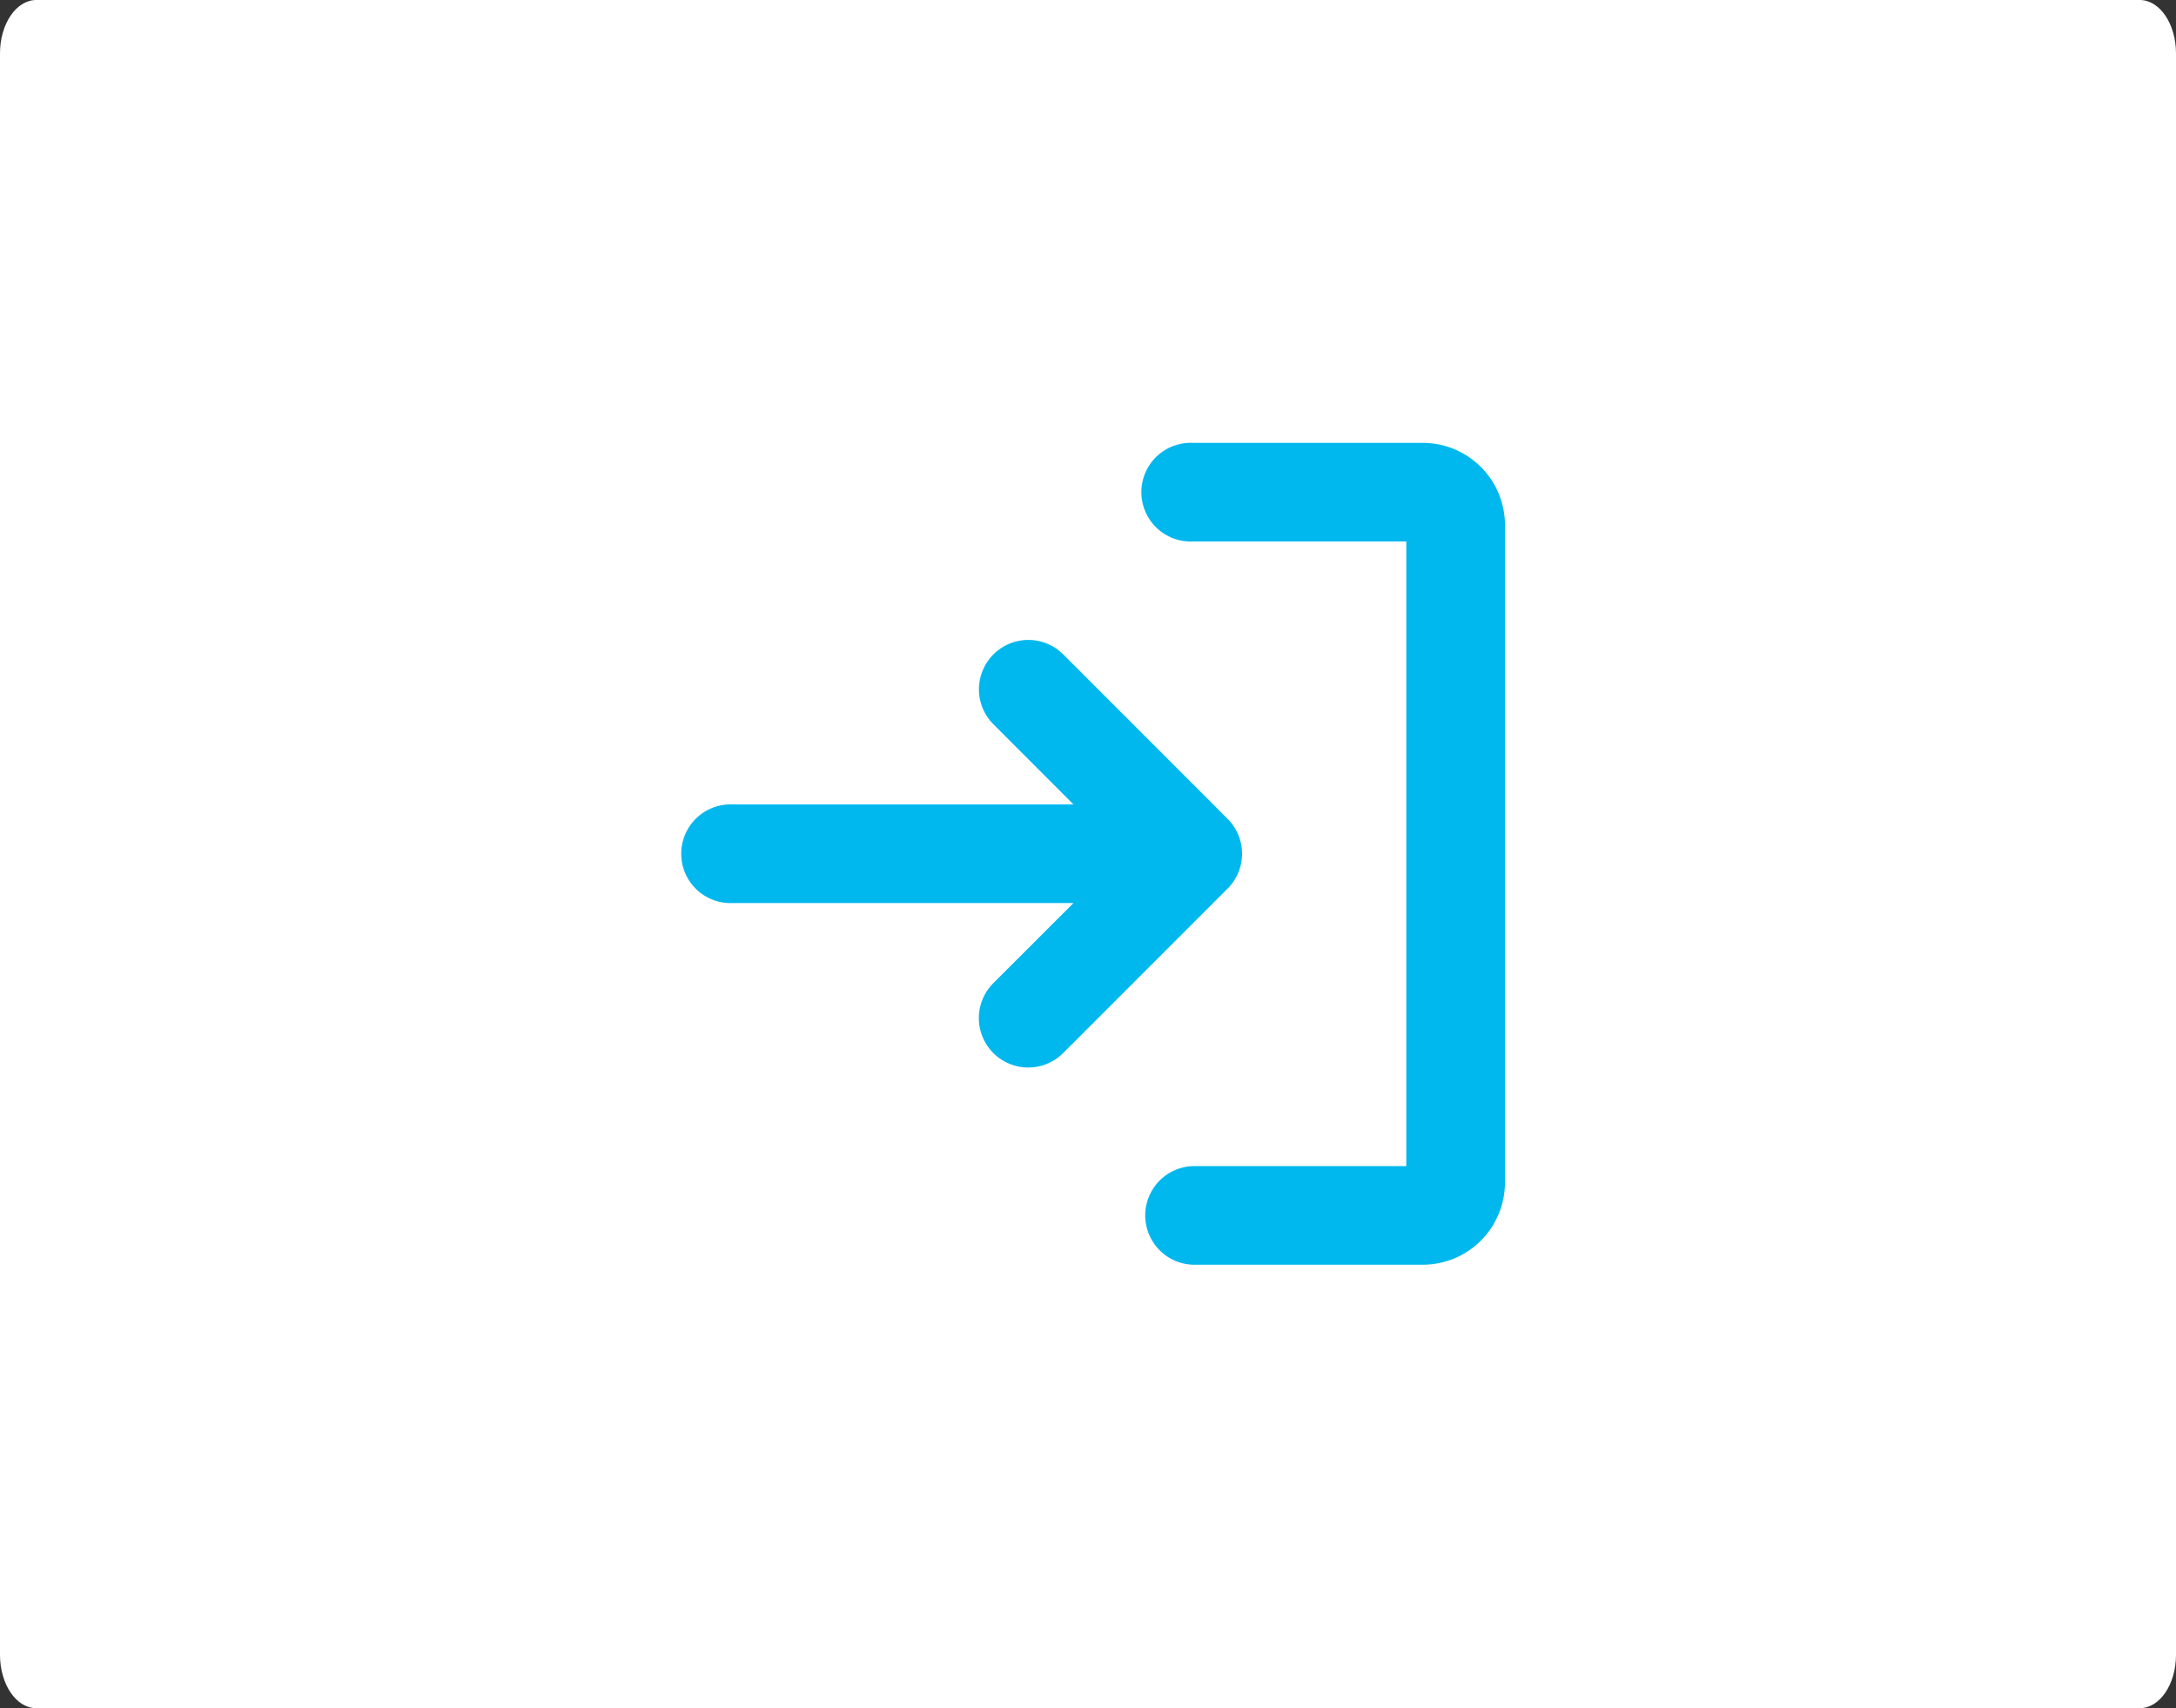 <svg xmlns="http://www.w3.org/2000/svg" width="172" height="135" viewBox="0 0 172 135">
  <rect x="0" y="0" width="172" height="135" fill="#333333" stroke="none"/>
  <g id="Group_5546" data-name="Group 5546" transform="translate(0.334)">
    <path id="Path_1178" data-name="Path 1178" d="M2.867,0H169.133C170.717,0,172,1.889,172,4.219V130.781c0,2.33-1.283,4.219-2.867,4.219H2.867C1.283,135,0,133.111,0,130.781V4.219C0,1.889,1.283,0,2.867,0Z" transform="translate(-0.334)" fill="#fff"/>
    <path id="sign-in-bold_1_" data-name="sign-in-bold (1)" d="M55.028,63.234,42.038,76.224A3.9,3.9,0,1,1,36.517,70.7l6.336-6.33H15.9a3.9,3.9,0,1,1,0-7.794H42.853l-6.33-6.336a3.9,3.9,0,0,1,5.521-5.521L55.035,57.713a3.9,3.9,0,0,1-.006,5.521ZM70.458,28H52.271a3.9,3.9,0,1,0,0,7.794H69.159V85.159H52.271a3.9,3.9,0,0,0,0,7.794H70.458a6.5,6.5,0,0,0,6.5-6.5V34.5A6.5,6.5,0,0,0,70.458,28Z" transform="translate(41.666 7)" fill="#00b8ee"/>
  </g>
</svg>
